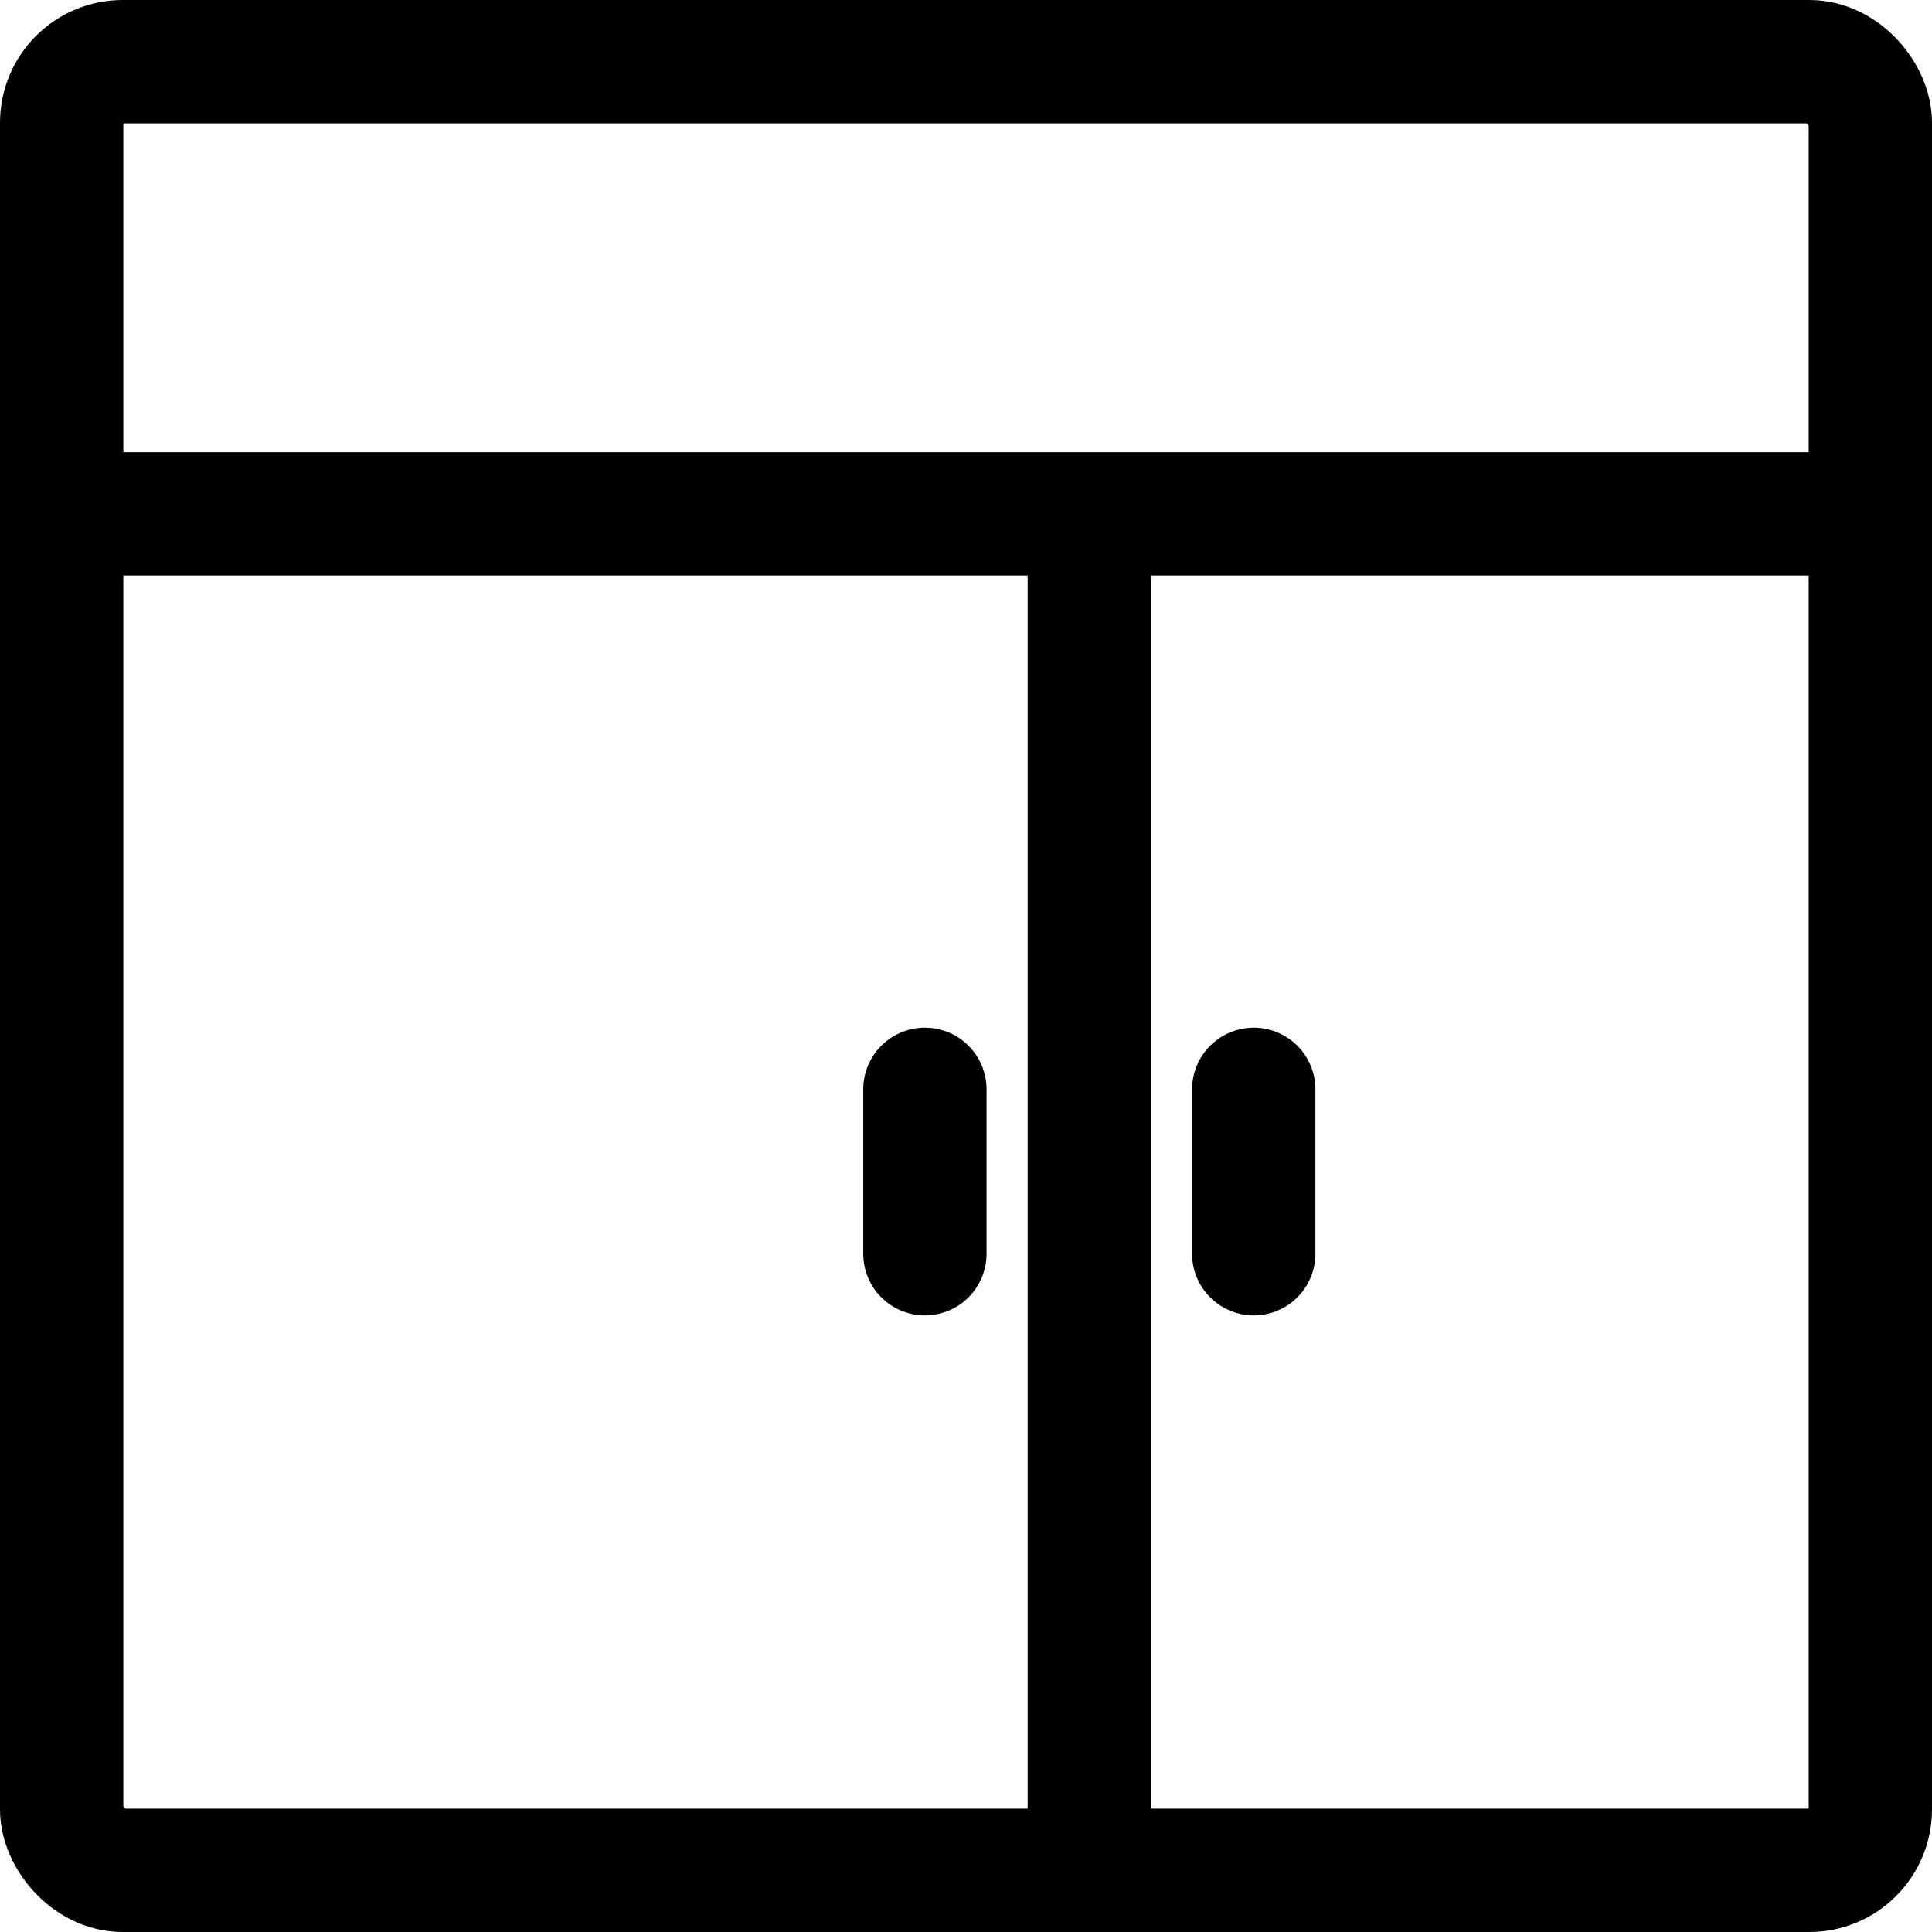 <svg xmlns="http://www.w3.org/2000/svg" xmlns:xlink="http://www.w3.org/1999/xlink" width="47" height="47" viewBox="0 0 47 47"><defs><clipPath id="clip-path"><rect id="Rectangle_73" data-name="Rectangle 73" width="46" height="46" fill="none" stroke="#000" stroke-width="3"></rect></clipPath></defs><g id="Group_68" data-name="Group 68" transform="translate(0.5 0.5)"><g id="Group_65" data-name="Group 65"><g id="Group_64" data-name="Group 64" clip-path="url(#clip-path)"><line id="Line_3" data-name="Line 3" y2="33" transform="translate(26 12)" fill="none" stroke="#000" stroke-linejoin="round" stroke-width="3"></line></g></g><line id="Line_4" data-name="Line 4" y2="4" transform="translate(22 26)" fill="none" stroke="#000" stroke-linecap="round" stroke-linejoin="round" stroke-width="3"></line><line id="Line_5" data-name="Line 5" y2="4" transform="translate(30 26)" fill="none" stroke="#000" stroke-linecap="round" stroke-linejoin="round" stroke-width="3"></line><g id="Group_67" data-name="Group 67"><g id="Group_78" data-name="Group 78"><line id="Line_6" data-name="Line 6" x2="44" transform="translate(1 12)" fill="none" stroke="#000" stroke-linejoin="round" stroke-width="3"></line><rect id="Rectangle_74" data-name="Rectangle 74" width="44" height="44" rx="1.484" transform="translate(1 1)" fill="none" stroke="#000" stroke-linecap="round" stroke-linejoin="round" stroke-width="3"></rect></g></g></g></svg>
